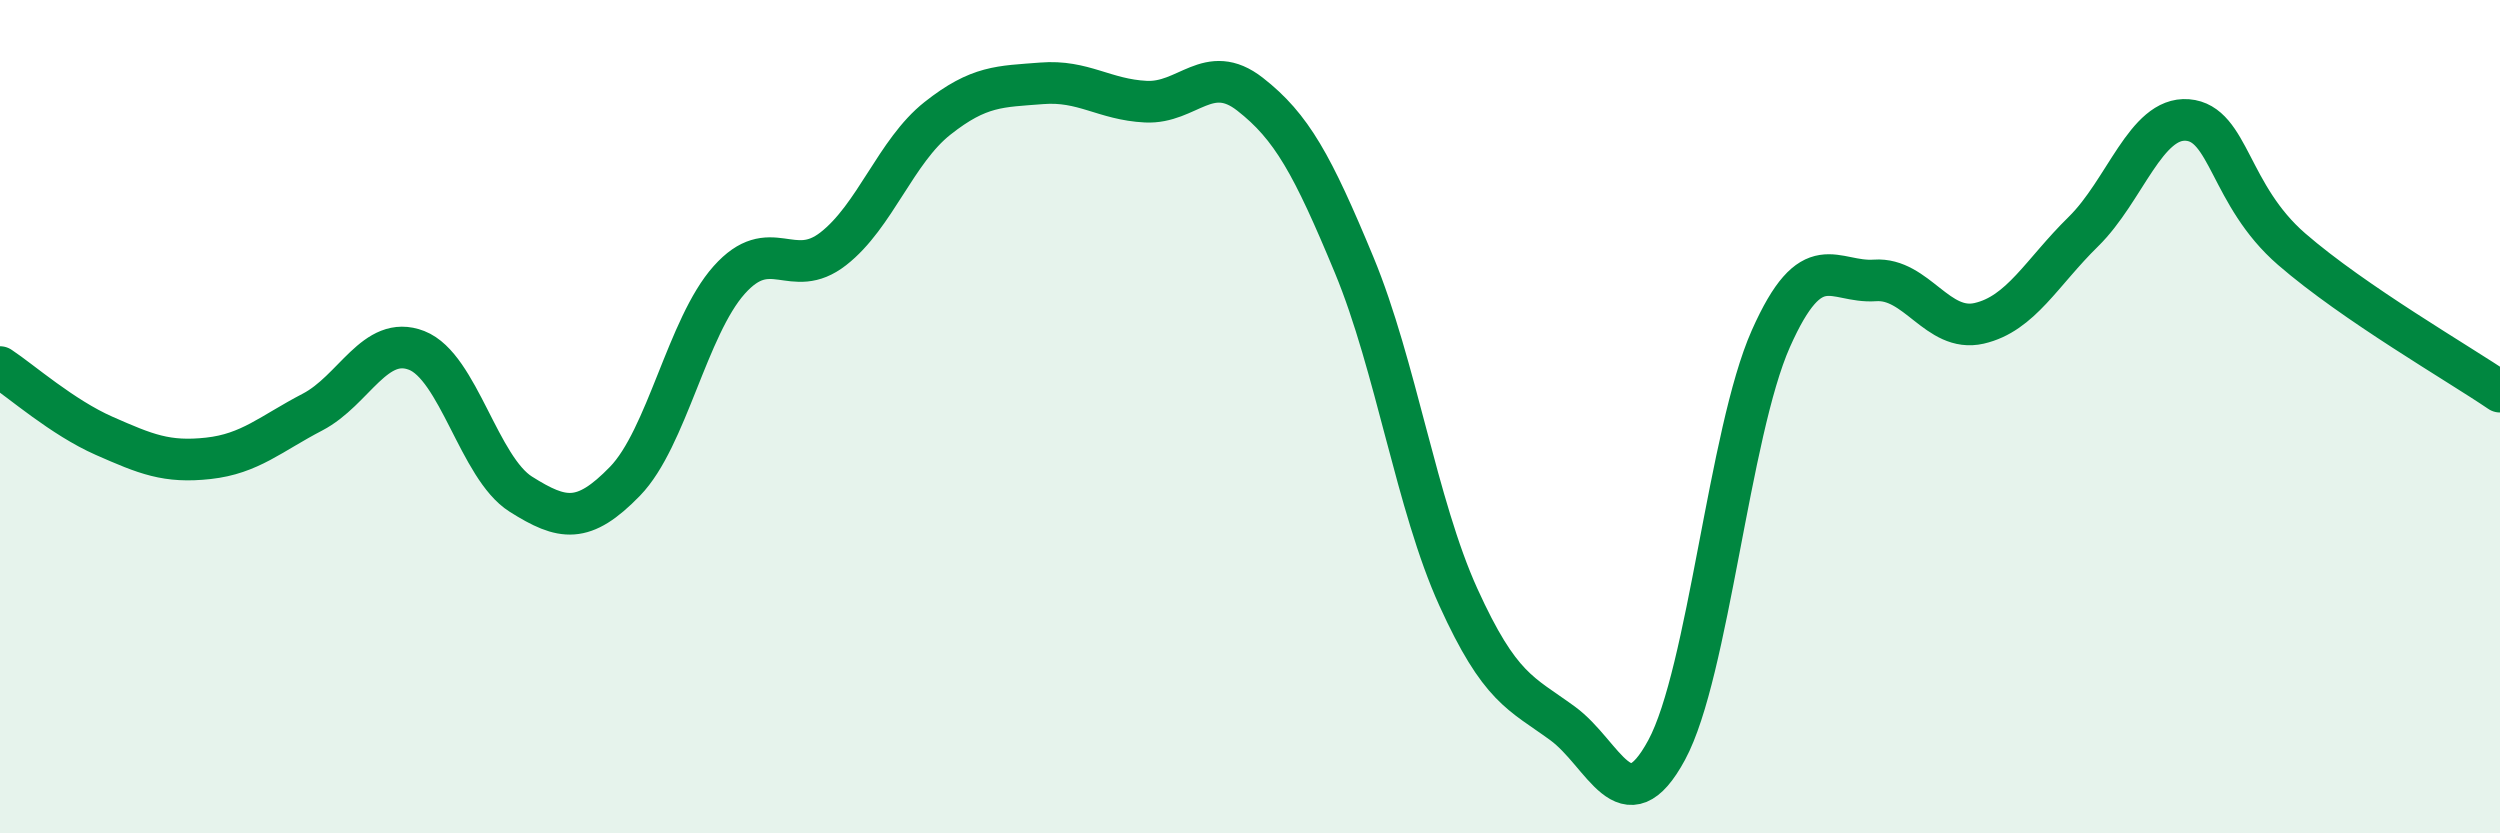 
    <svg width="60" height="20" viewBox="0 0 60 20" xmlns="http://www.w3.org/2000/svg">
      <path
        d="M 0,8.81 C 0.5,9.14 1.5,10.02 2.5,10.46 C 3.5,10.9 4,11.11 5,11 C 6,10.89 6.5,10.41 7.5,9.89 C 8.5,9.37 9,8.02 10,8.41 C 11,8.8 11.5,11.23 12.5,11.86 C 13.5,12.49 14,12.58 15,11.55 C 16,10.52 16.5,7.84 17.5,6.72 C 18.5,5.6 19,6.75 20,5.97 C 21,5.19 21.5,3.63 22.5,2.84 C 23.5,2.05 24,2.08 25,2 C 26,1.92 26.5,2.39 27.5,2.44 C 28.5,2.49 29,1.48 30,2.26 C 31,3.04 31.5,3.95 32.5,6.36 C 33.5,8.77 34,12.13 35,14.33 C 36,16.53 36.5,16.63 37.5,17.36 C 38.5,18.09 39,19.85 40,18 C 41,16.15 41.5,10.38 42.5,8.13 C 43.5,5.88 44,6.8 45,6.73 C 46,6.66 46.5,7.99 47.5,7.76 C 48.5,7.53 49,6.54 50,5.56 C 51,4.58 51.5,2.8 52.5,2.88 C 53.5,2.96 53.5,4.68 55,5.98 C 56.5,7.28 59,8.72 60,9.4L60 20L0 20Z"
        fill="#008740"
        opacity="0.1"
        stroke-linecap="round"
        stroke-linejoin="round"
      />
      <path
        d="M 0,8.81 C 0.5,9.14 1.5,10.02 2.5,10.46 C 3.5,10.9 4,11.11 5,11 C 6,10.89 6.5,10.41 7.5,9.89 C 8.5,9.37 9,8.02 10,8.41 C 11,8.8 11.5,11.23 12.5,11.86 C 13.5,12.49 14,12.58 15,11.55 C 16,10.52 16.5,7.84 17.5,6.72 C 18.5,5.6 19,6.75 20,5.97 C 21,5.19 21.5,3.63 22.5,2.84 C 23.5,2.05 24,2.08 25,2 C 26,1.92 26.5,2.39 27.5,2.44 C 28.5,2.49 29,1.48 30,2.26 C 31,3.04 31.5,3.95 32.5,6.36 C 33.5,8.77 34,12.13 35,14.33 C 36,16.53 36.5,16.63 37.5,17.36 C 38.5,18.09 39,19.85 40,18 C 41,16.15 41.5,10.38 42.5,8.13 C 43.5,5.88 44,6.8 45,6.73 C 46,6.66 46.5,7.99 47.5,7.76 C 48.5,7.53 49,6.54 50,5.56 C 51,4.58 51.5,2.8 52.5,2.88 C 53.5,2.96 53.5,4.68 55,5.98 C 56.5,7.28 59,8.72 60,9.4"
        stroke="#008740"
        stroke-width="1"
        fill="none"
        stroke-linecap="round"
        stroke-linejoin="round"
      />
    </svg>
  